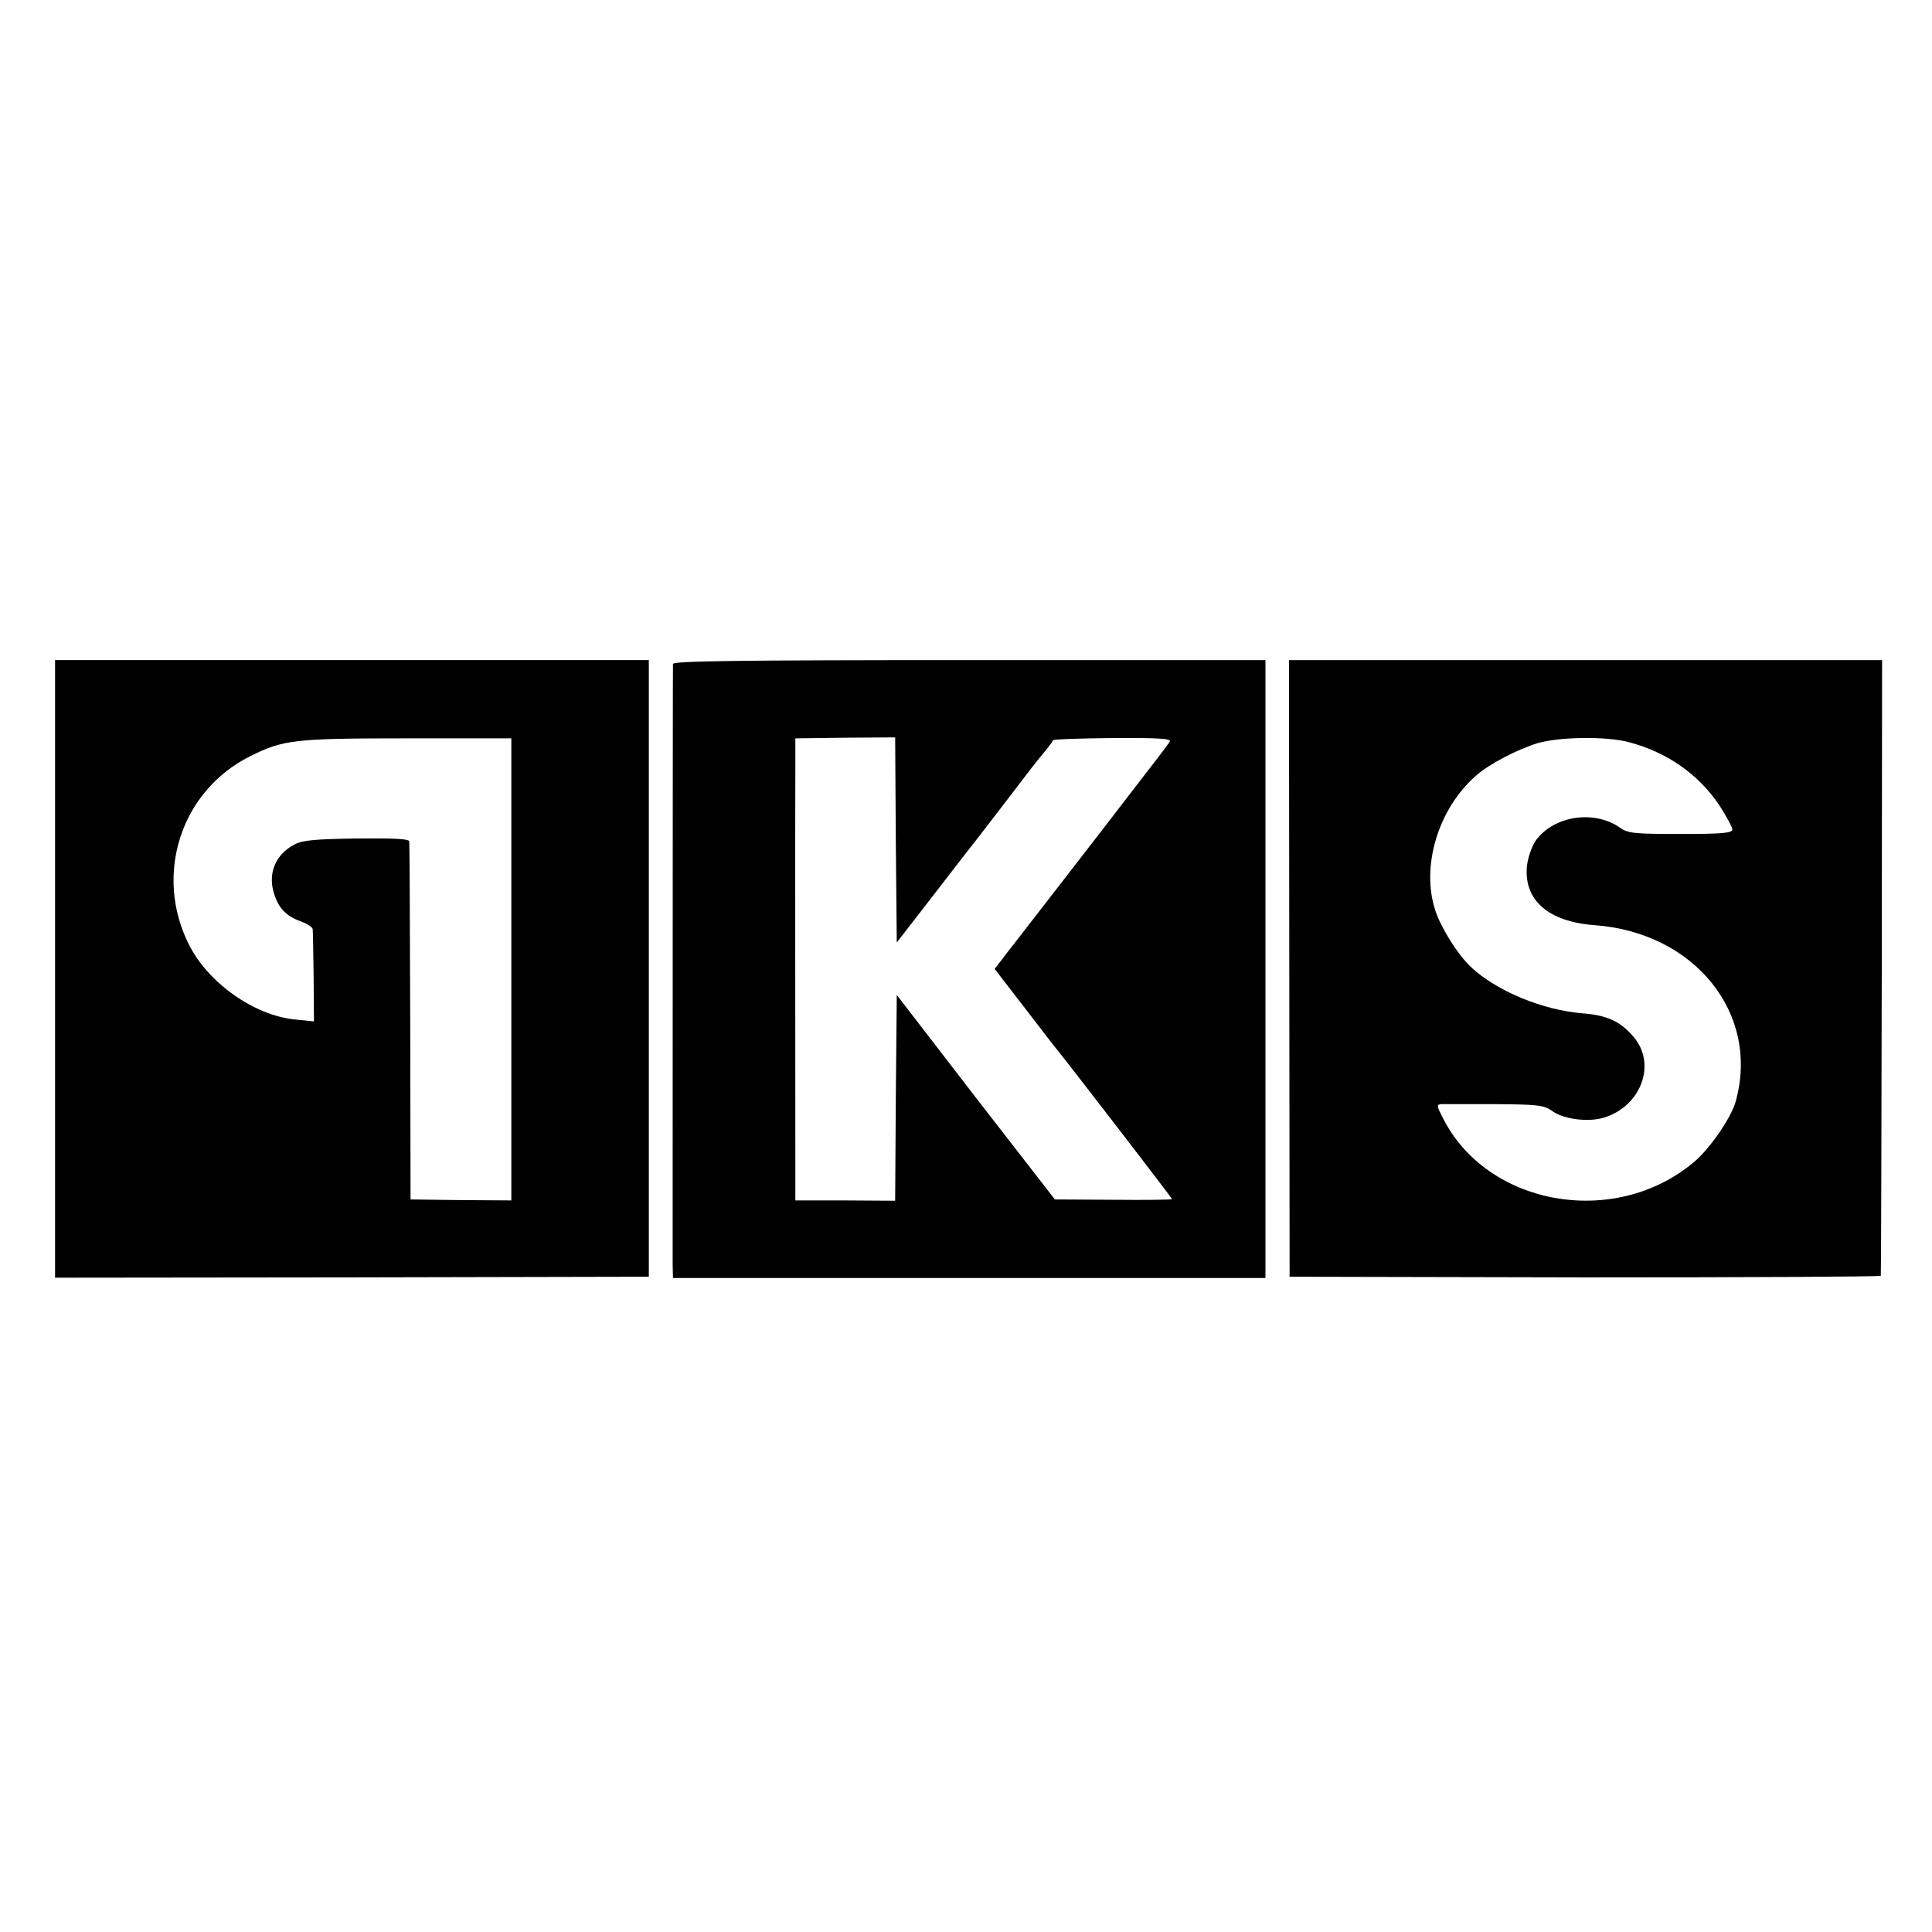 <?xml version="1.0" standalone="no"?>
<!DOCTYPE svg PUBLIC "-//W3C//DTD SVG 20010904//EN"
 "http://www.w3.org/TR/2001/REC-SVG-20010904/DTD/svg10.dtd">
<svg version="1.0" xmlns="http://www.w3.org/2000/svg"
 width="600pt" height="600pt" viewBox="0 0 600 600"
 preserveAspectRatio="xMidYMid meet">
<g transform="translate(0,600) scale(0.1,-0.1)"
fill="#000000" stroke="none">
<path d="M171 2991 l0 -959 922 1 922 2 0 958 0 957 -922 0 -922 0 0 -959z
m1417 -1 l0 -718 -156 1 -157 2 -1 550 c-1 303 -2 555 -3 562 -1 8 -47 10
-163 9 -129 -2 -169 -5 -194 -19 -56 -29 -81 -85 -65 -145 14 -50 37 -76 84
-93 20 -7 37 -18 38 -24 1 -5 2 -72 3 -149 l1 -138 -60 6 c-126 13 -268 113
-328 232 -110 218 -25 479 191 586 102 51 138 55 488 55 l322 0 0 -717z"/>
<path d="M2090 3938 c-1 -22 -1 -1821 -1 -1865 l1 -42 920 0 920 0 0 960 0
959 -920 0 c-729 0 -920 -3 -920 -12z m692 -547 l3 -318 100 129 c55 72 114
147 130 168 17 21 68 88 115 149 47 62 97 127 112 144 15 18 28 35 28 38 0 3
83 6 185 7 142 1 184 -2 178 -11 -4 -7 -52 -70 -108 -142 -111 -145 -345 -446
-375 -485 -11 -14 -29 -37 -40 -52 l-21 -27 91 -118 c50 -65 96 -125 103 -133
46 -57 357 -461 357 -464 0 -2 -82 -3 -182 -2 l-182 1 -246 317 -245 318 -3
-320 -2 -319 -155 1 -155 0 0 132 c0 247 -1 1101 0 1202 l0 101 155 2 155 1 2
-319z"/>
<path d="M4004 2993 l1 -958 918 -2 c504 0 918 2 918 5 1 4 2 436 3 960 l1
952 -921 0 -921 0 1 -957z m1055 702 c118 -31 215 -99 280 -195 22 -34 41 -69
41 -76 0 -11 -30 -14 -161 -14 -141 0 -164 2 -187 19 -81 57 -207 38 -263 -40
-12 -18 -24 -52 -27 -79 -10 -105 66 -172 208 -183 314 -22 517 -276 440 -549
-15 -52 -83 -150 -133 -190 -246 -203 -639 -132 -776 140 -20 39 -20 42 -4 43
10 0 85 0 166 0 133 -1 152 -3 177 -21 37 -27 116 -36 164 -20 114 37 160 166
90 249 -41 49 -83 68 -159 74 -125 10 -269 70 -348 145 -40 38 -91 119 -109
173 -46 137 8 318 127 421 39 35 130 82 190 100 70 20 214 22 284 3z"/>
</g>
</svg>
